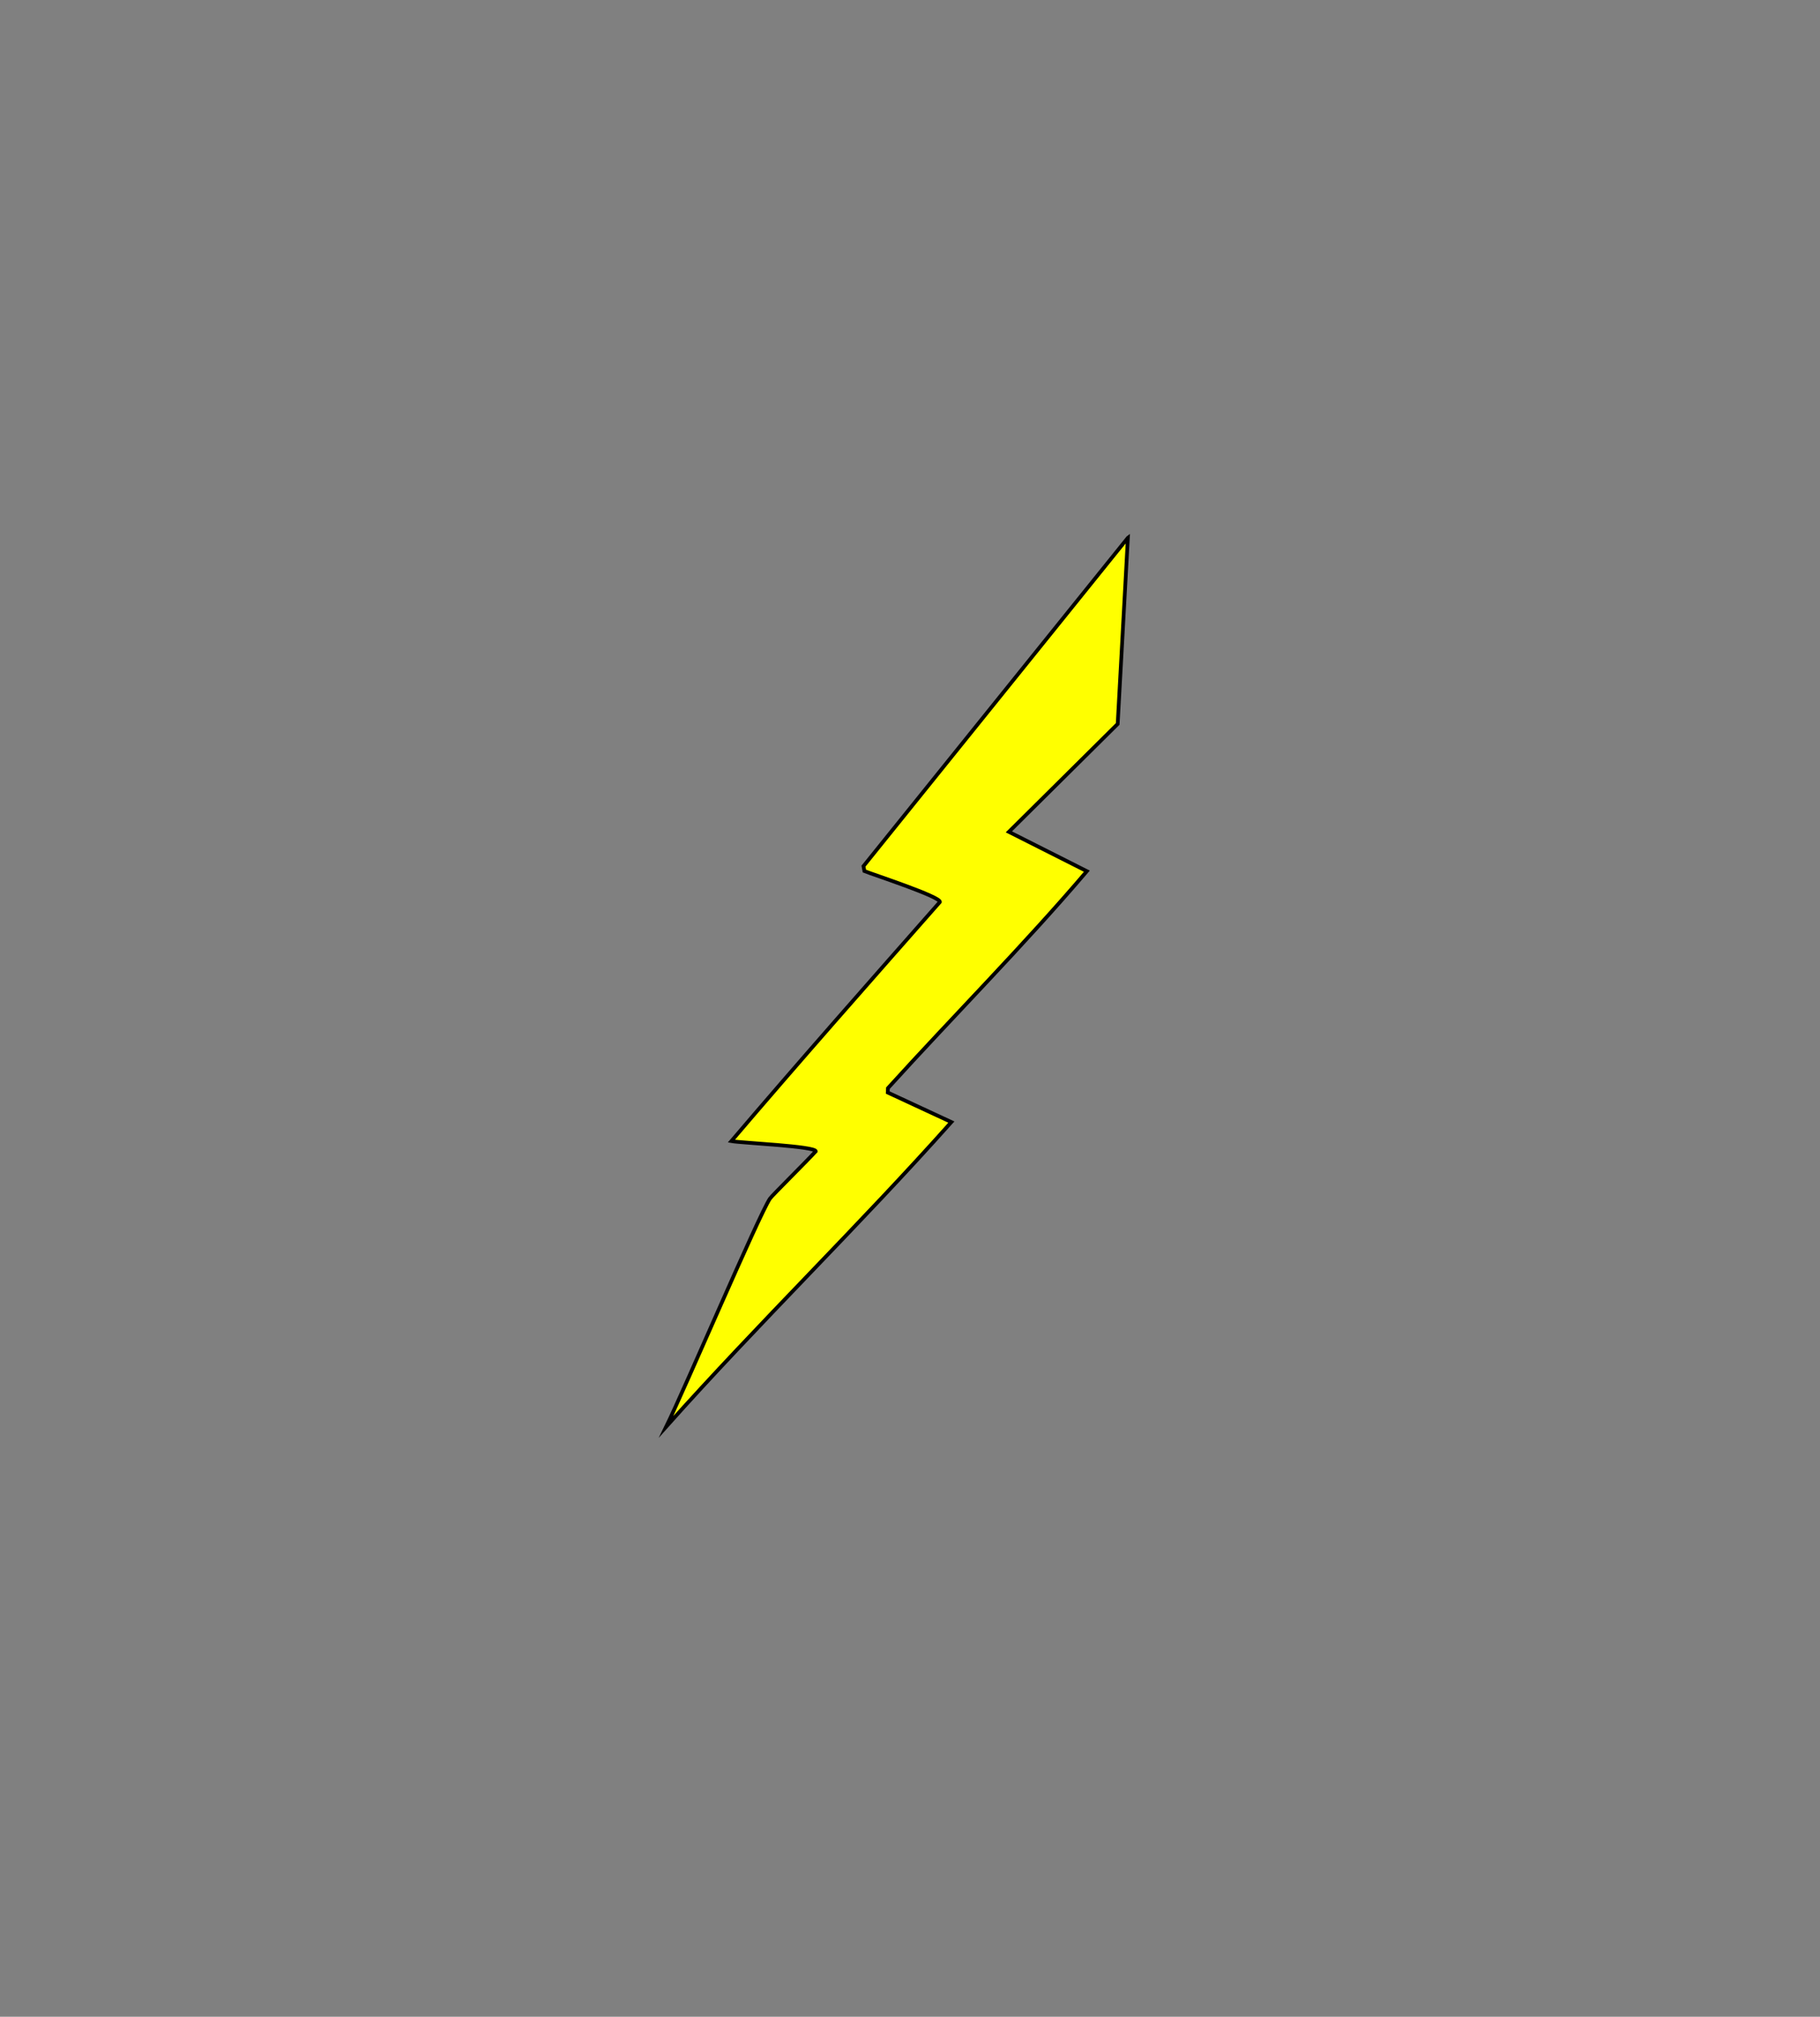 <?xml version="1.0" encoding="UTF-8"?><svg id="Layer_1" xmlns="http://www.w3.org/2000/svg" viewBox="0 0 976.57 1081.9"><rect x="0" y="0" width="976.57" height="1081.9" fill="#808080" stroke="none"/><defs><style>.cls-1{fill:#ff0;stroke:#000;stroke-miterlimit:10;stroke-width:2px;}</style></defs><path class="cls-1" d="M605.19,288.53q-2.74,49.92-5.47,99.84-29.19,28.95-58.38,57.89,20.92,10.55,41.85,21.1c-33.97,39.87-71.41,77.45-106.74,116.38l-.1,2.36q17.06,7.93,34.13,15.85c-49.45,55.46-103.11,107.52-153,163.39,10.68-21.93,49.56-113.1,55.64-122.3,1.11-1.68,19.96-20.26,24.61-25.42-.19-2.74-40.11-4.48-45.29-5.46,36.51-42.86,74.49-85.81,111.89-128.28.55-2.84-36.08-14.76-40.52-16.59l-.48-2.64q70.93-88.05,141.85-176.11Z"/></svg>